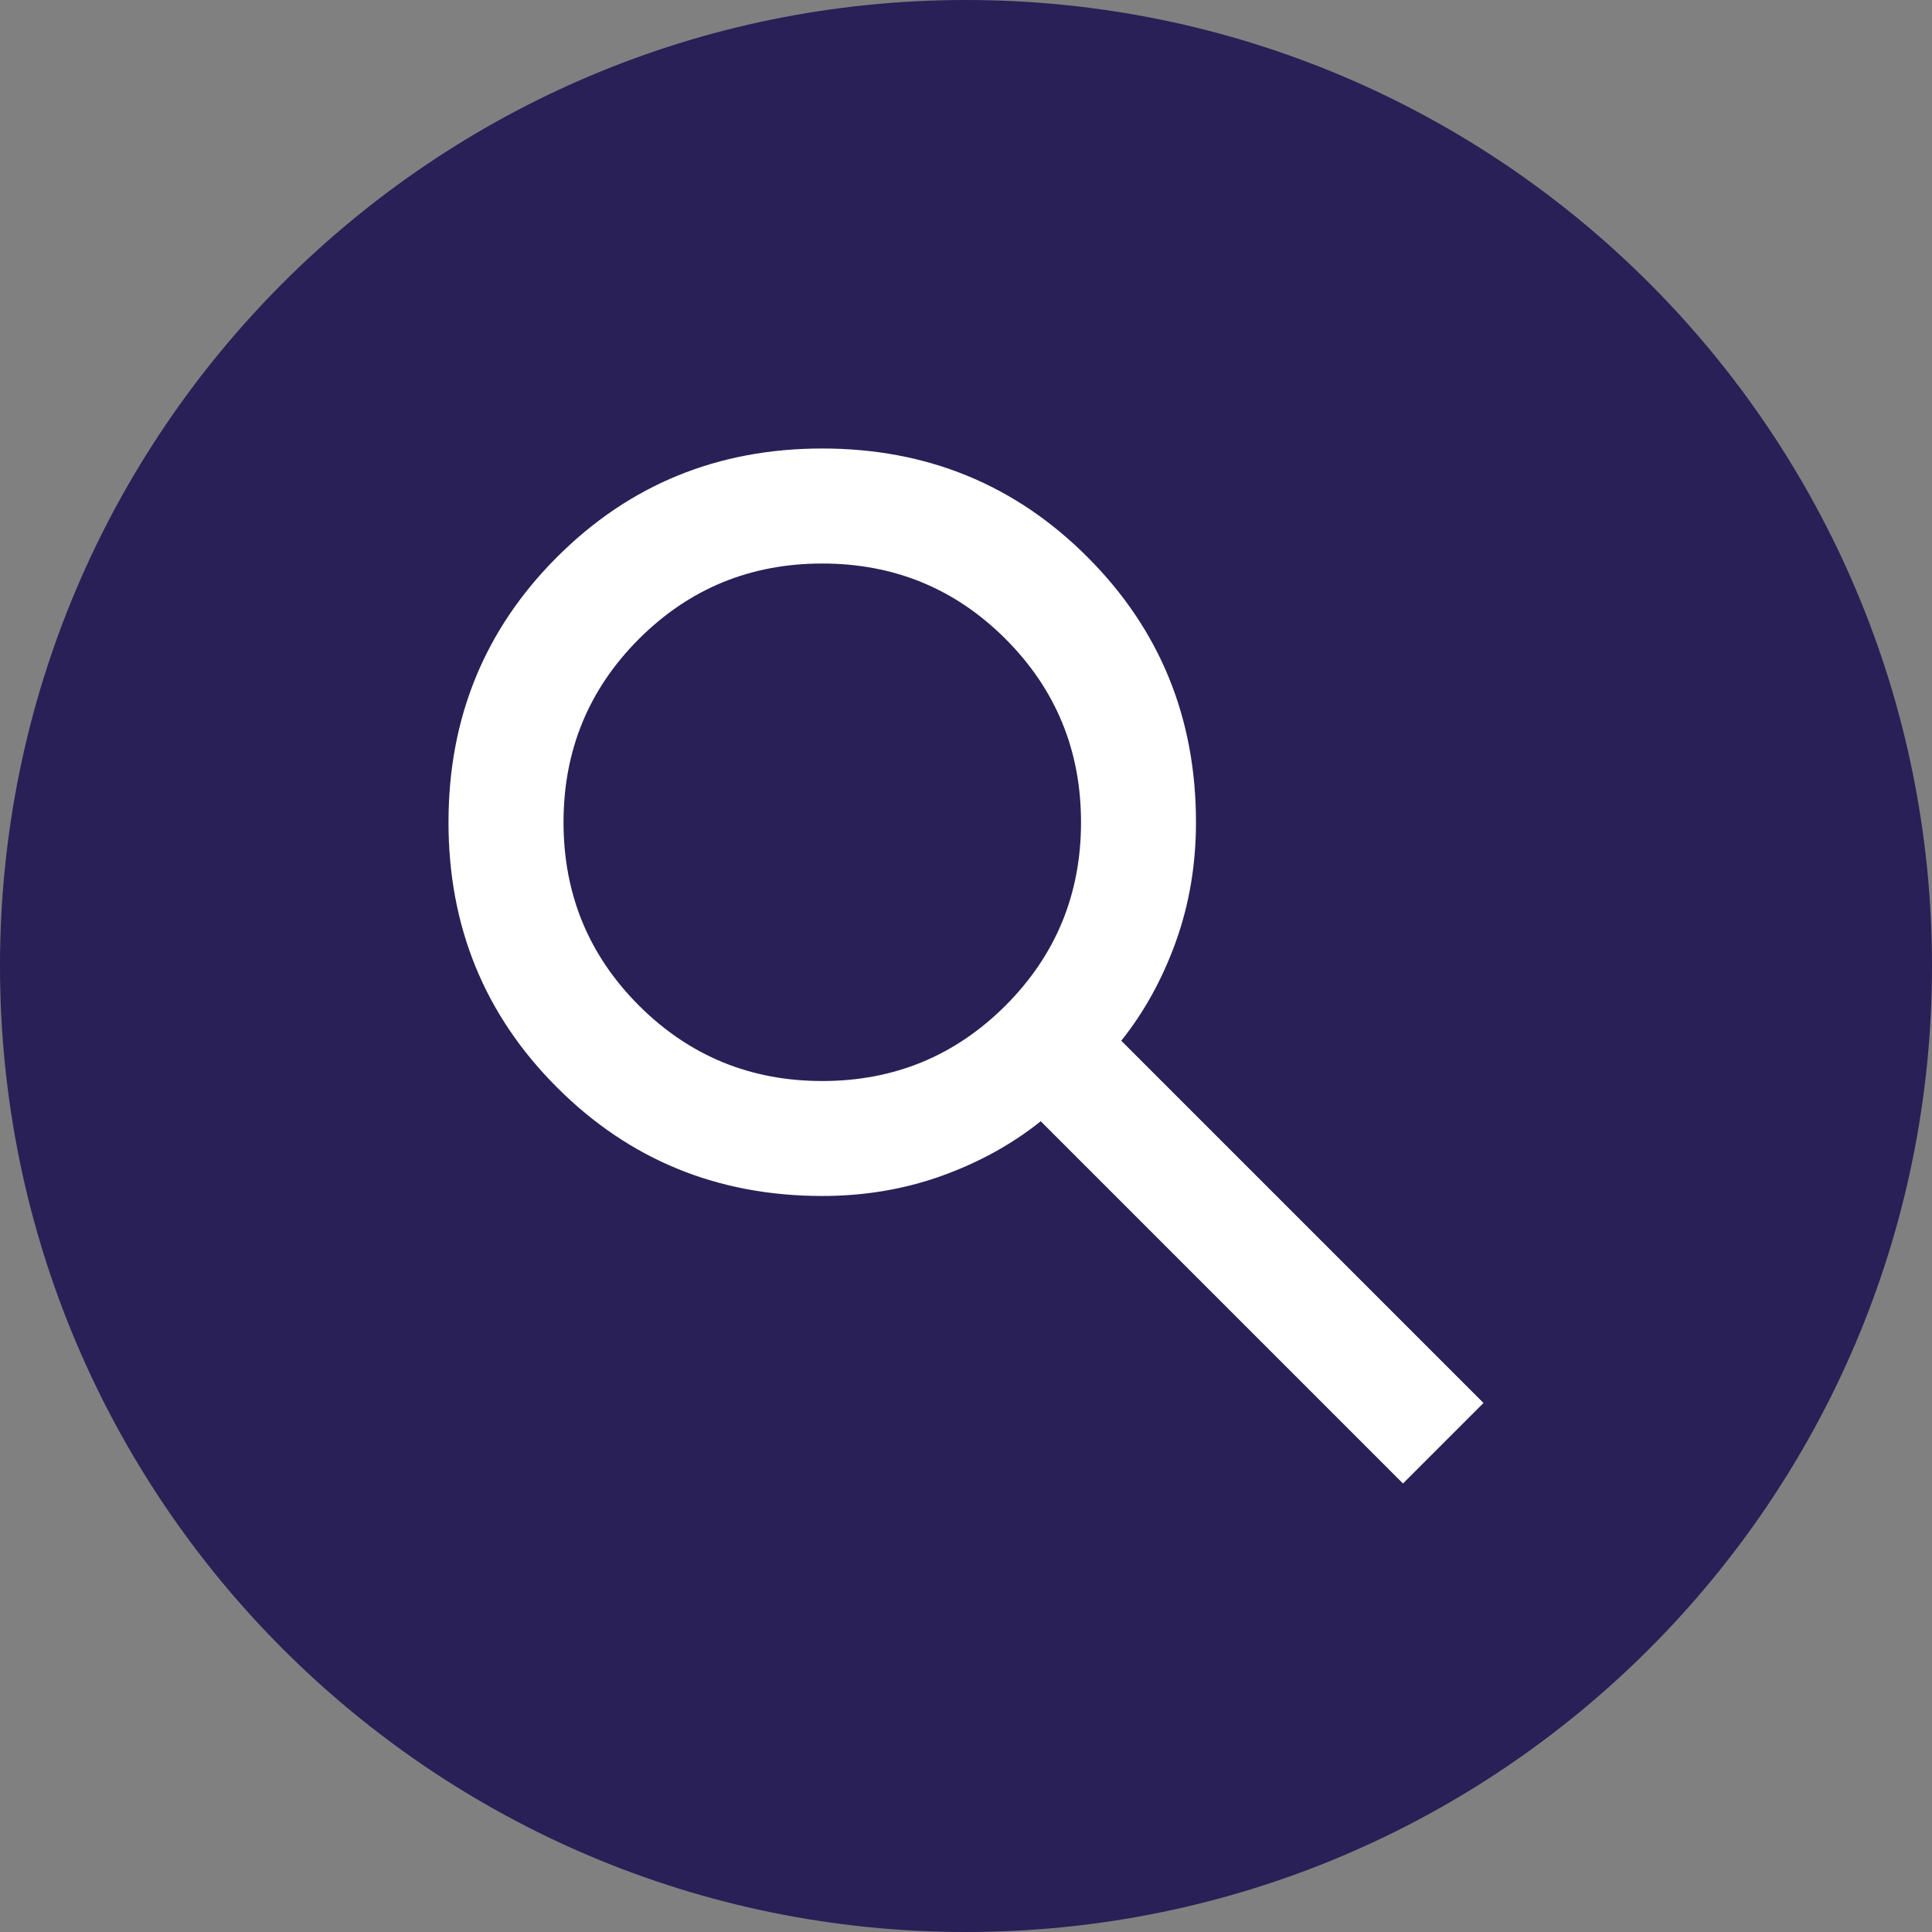 <svg width="28" height="28" viewBox="0 0 28 28" fill="none" xmlns="http://www.w3.org/2000/svg">
<rect x="0" y="0" width="28" height="28" fill="#808080" stroke="none"/>
<path d="M0 14C0 6.268 6.268 0 14 0C21.732 0 28 6.268 28 14C28 21.732 21.732 28 14 28C6.268 28 0 21.732 0 14Z" fill="#292057"/>
<path d="M20.333 21.5L15.083 16.25C14.667 16.583 14.188 16.847 13.646 17.042C13.104 17.236 12.528 17.333 11.917 17.333C10.403 17.333 9.122 16.809 8.073 15.76C7.024 14.712 6.5 13.431 6.5 11.917C6.5 10.403 7.024 9.122 8.073 8.073C9.122 7.024 10.403 6.5 11.917 6.5C13.431 6.5 14.712 7.024 15.76 8.073C16.809 9.122 17.333 10.403 17.333 11.917C17.333 12.528 17.236 13.104 17.042 13.646C16.847 14.188 16.583 14.667 16.25 15.083L21.5 20.333L20.333 21.5ZM11.917 15.667C12.958 15.667 13.844 15.302 14.573 14.573C15.302 13.844 15.667 12.958 15.667 11.917C15.667 10.875 15.302 9.99 14.573 9.26C13.844 8.531 12.958 8.167 11.917 8.167C10.875 8.167 9.99 8.531 9.26 9.26C8.531 9.99 8.167 10.875 8.167 11.917C8.167 12.958 8.531 13.844 9.26 14.573C9.99 15.302 10.875 15.667 11.917 15.667Z" fill="white"/>
</svg>
